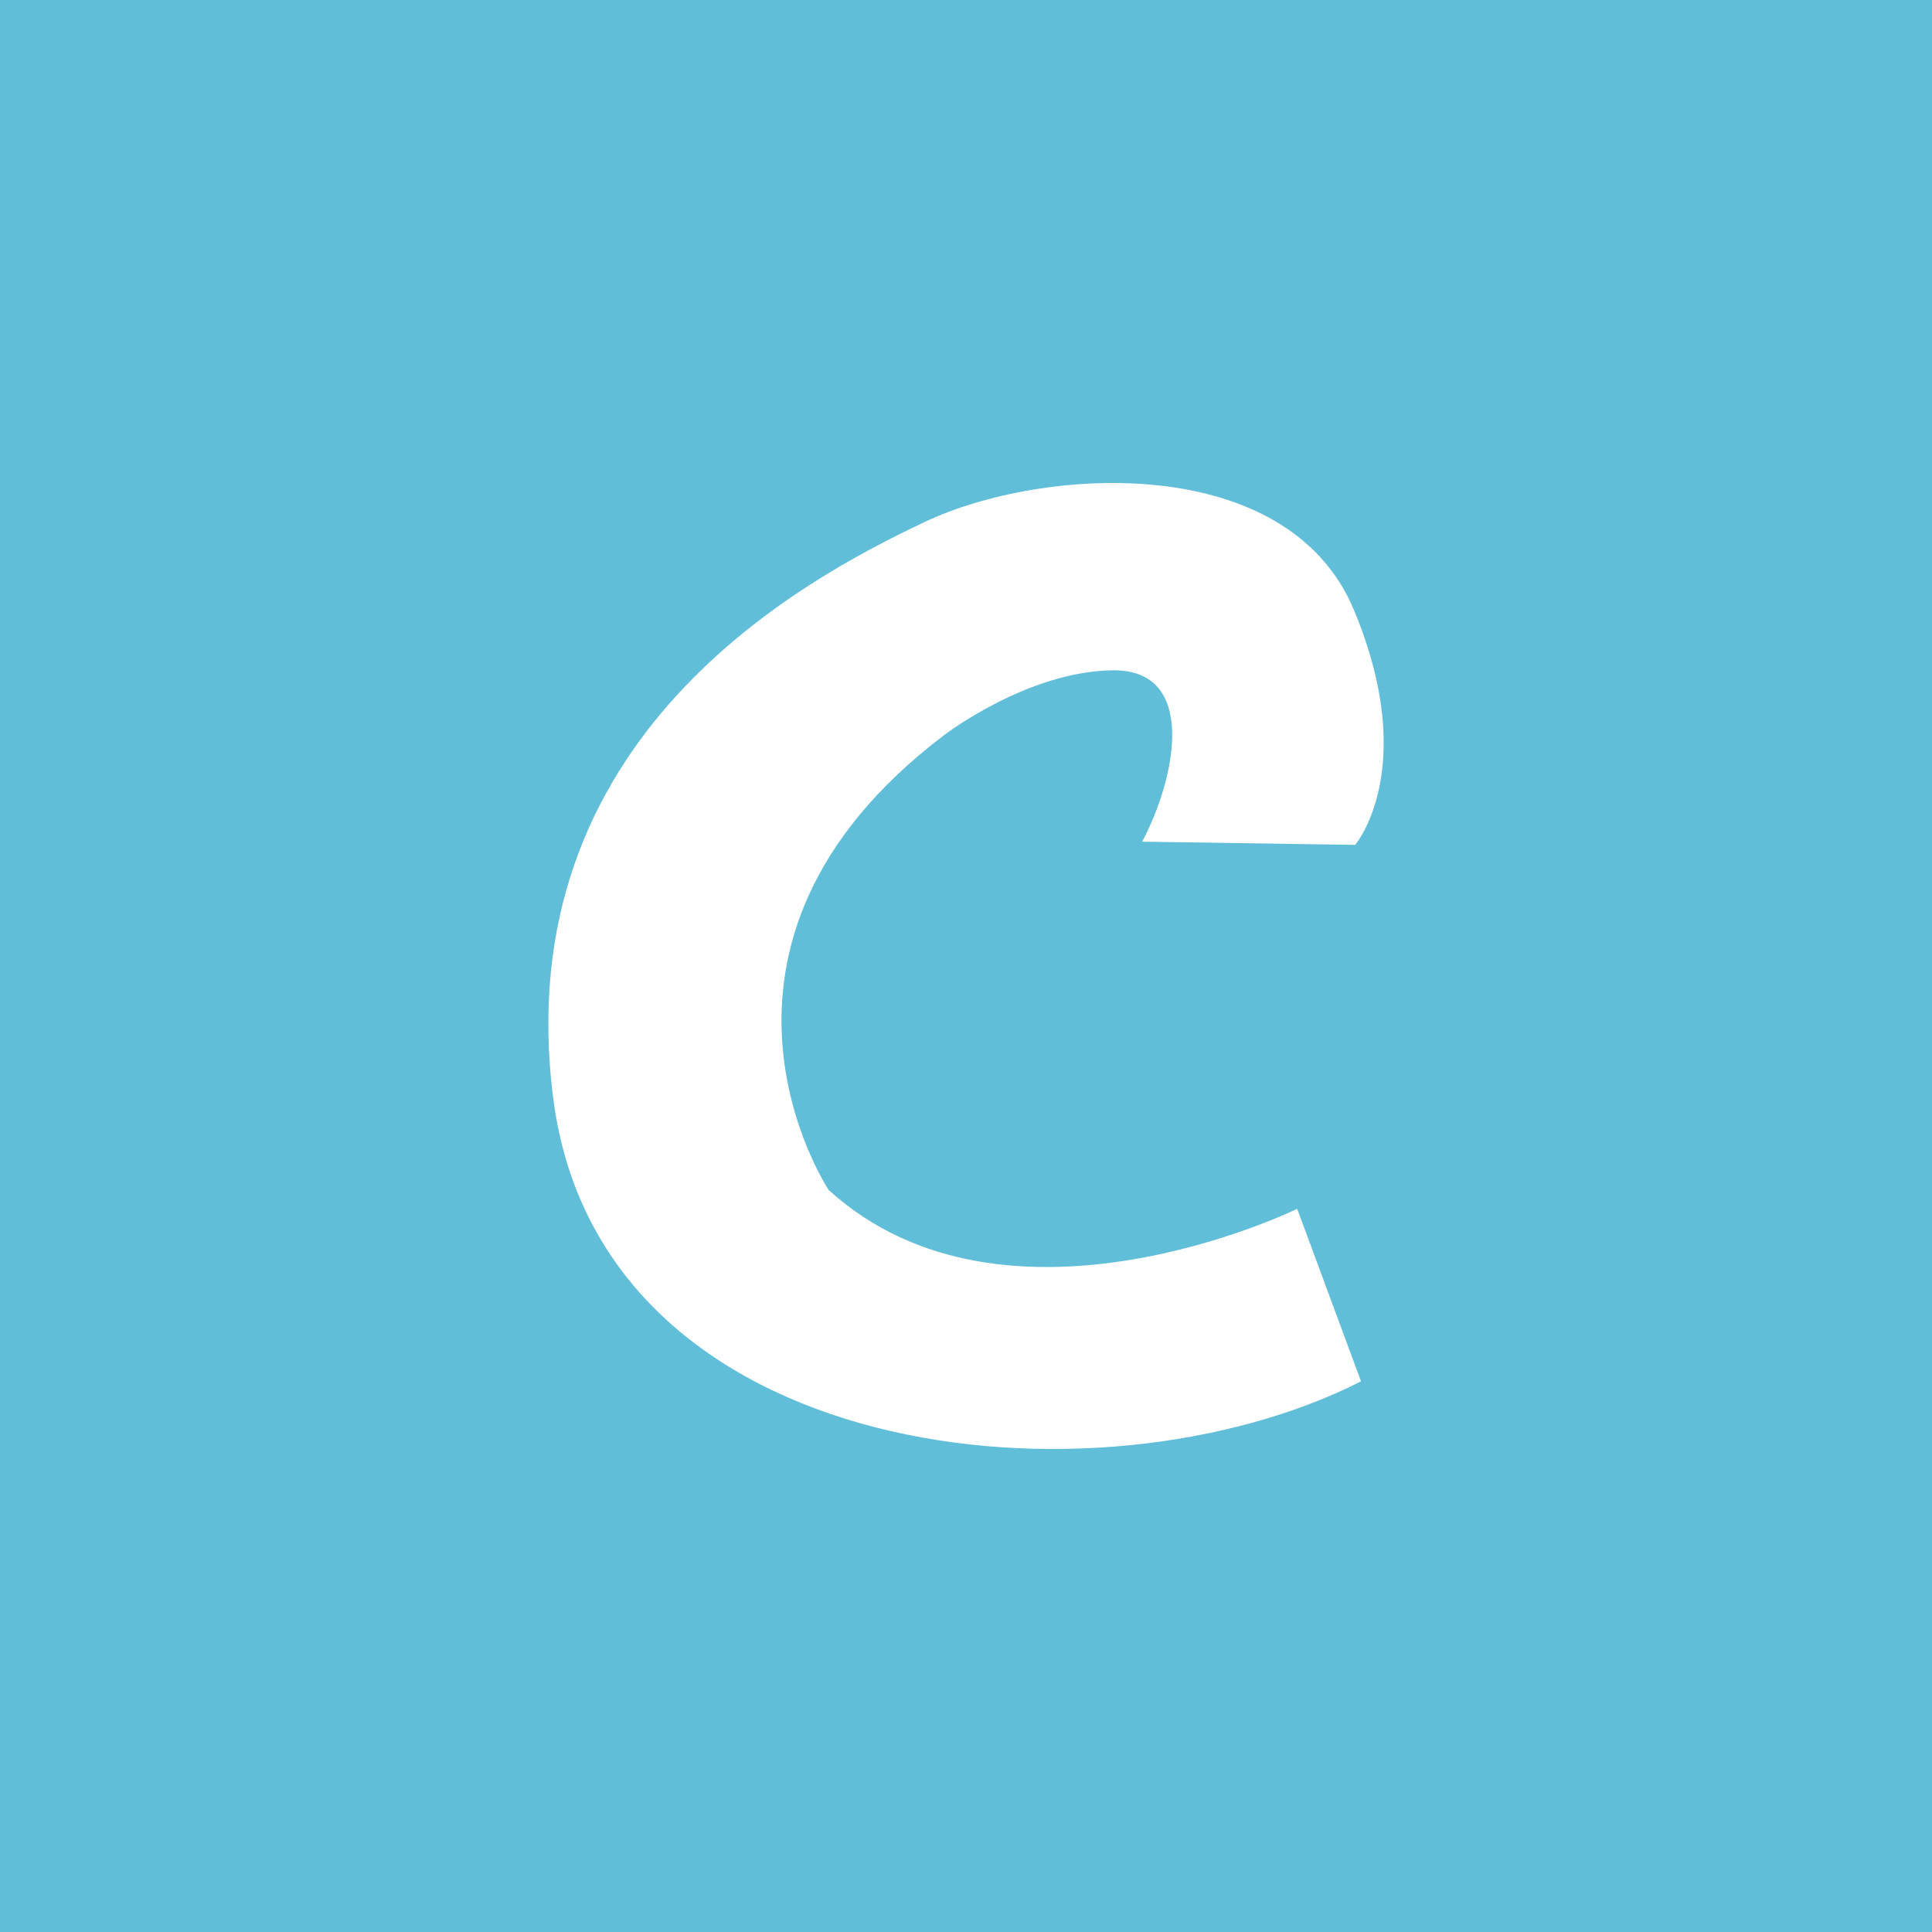 <svg xmlns="http://www.w3.org/2000/svg" viewBox="0 0 72 72"><path d="M0 0h72v72H0z" style="fill:#61bed9"/><path d="M30.877 44.34s-6.046-9.107 4.319-16.953c0 0 3.09-2.37 6.265-2.406 3.176-.042 2.381 3.98 1.104 6.386l7.938.119s2.422-2.84-.046-8.752c-2.466-5.92-11.598-5.371-16.008-3.276-4.41 2.09-15.606 7.965-13.824 21.529 1.782 13.565 20.222 15.498 30.097 10.492l-2.38-6.43s-10.85 5.324-17.467-.708h.002Z" style="fill:#fff;fill-rule:evenodd"/></svg>